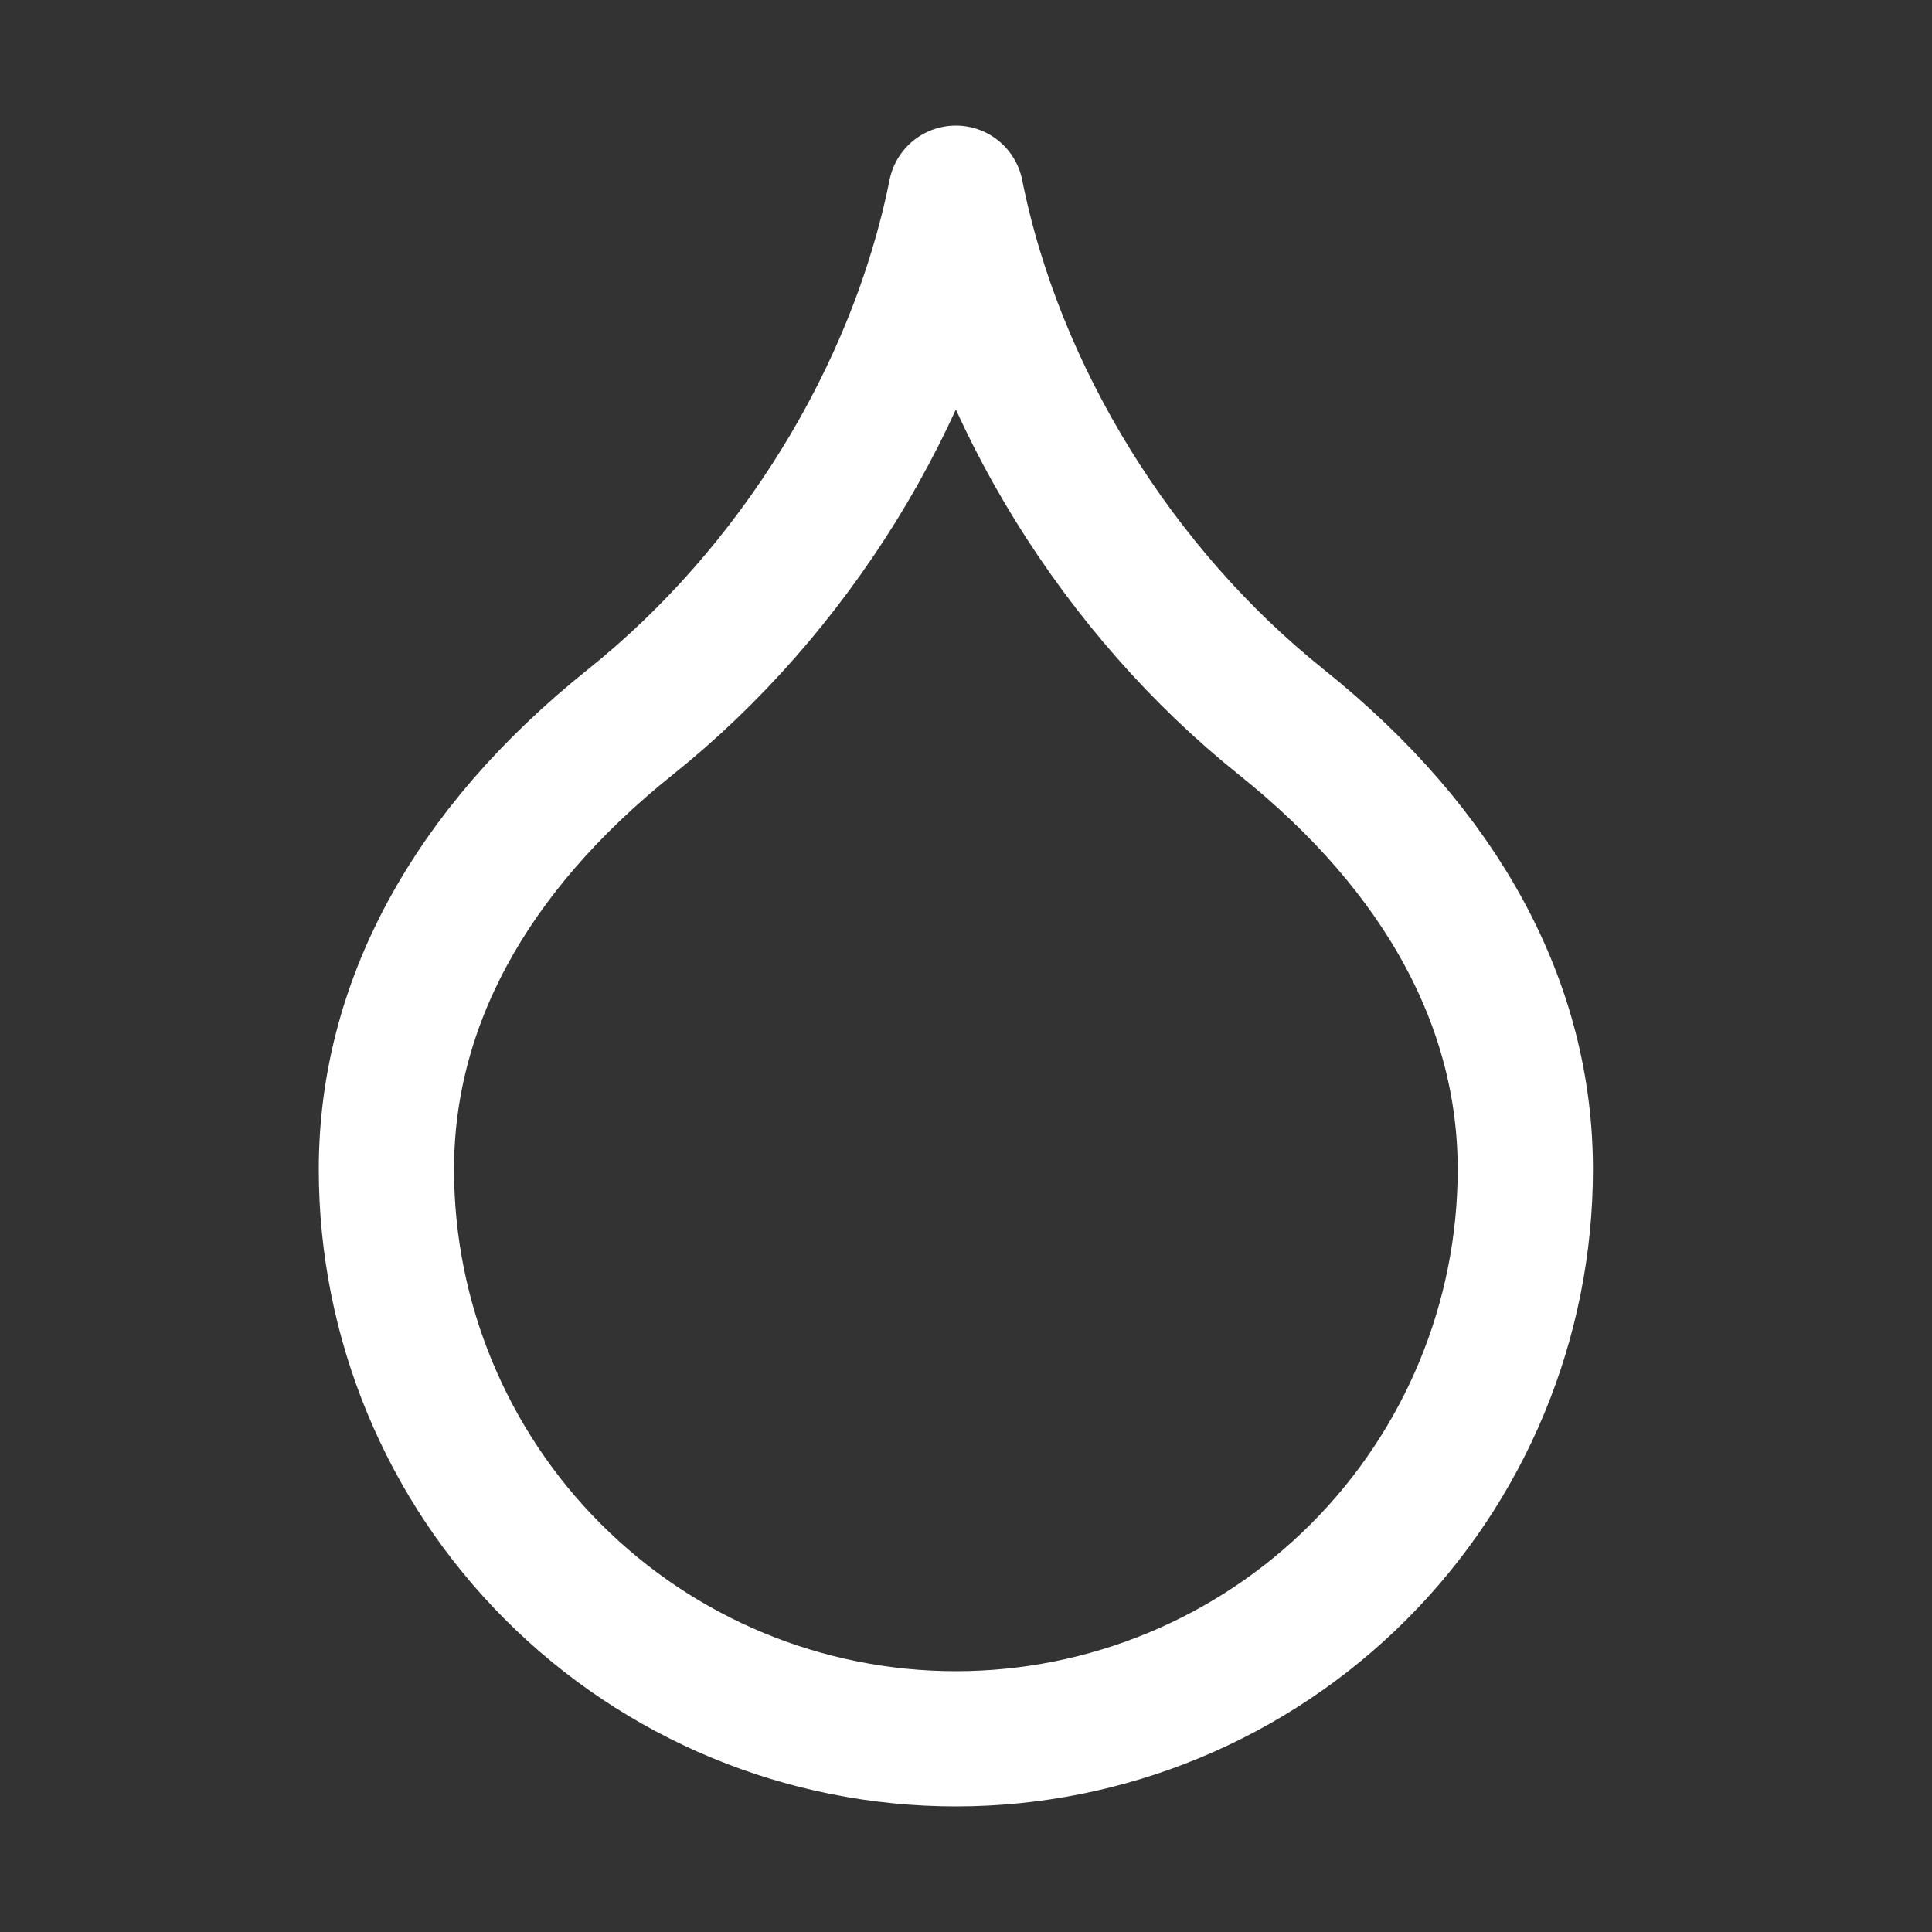 <svg width="20" height="20" viewBox="0 0 20 20" fill="none" xmlns="http://www.w3.org/2000/svg">
<rect x="0" y="0" width="20" height="20" fill="#333333" stroke="none"/>
<path d="M9.895 18C11.458 18 12.957 17.379 14.063 16.273C15.168 15.168 15.79 13.669 15.79 12.105C15.79 10.421 14.947 8.821 13.263 7.474C11.579 6.126 10.316 4.105 9.895 2C9.474 4.105 8.211 6.126 6.526 7.474C4.842 8.821 4 10.421 4 12.105C4 13.669 4.621 15.168 5.727 16.273C6.832 17.379 8.331 18 9.895 18Z" stroke="#fff" stroke-width="1.4" stroke-linecap="round" stroke-linejoin="round"/>
</svg>
